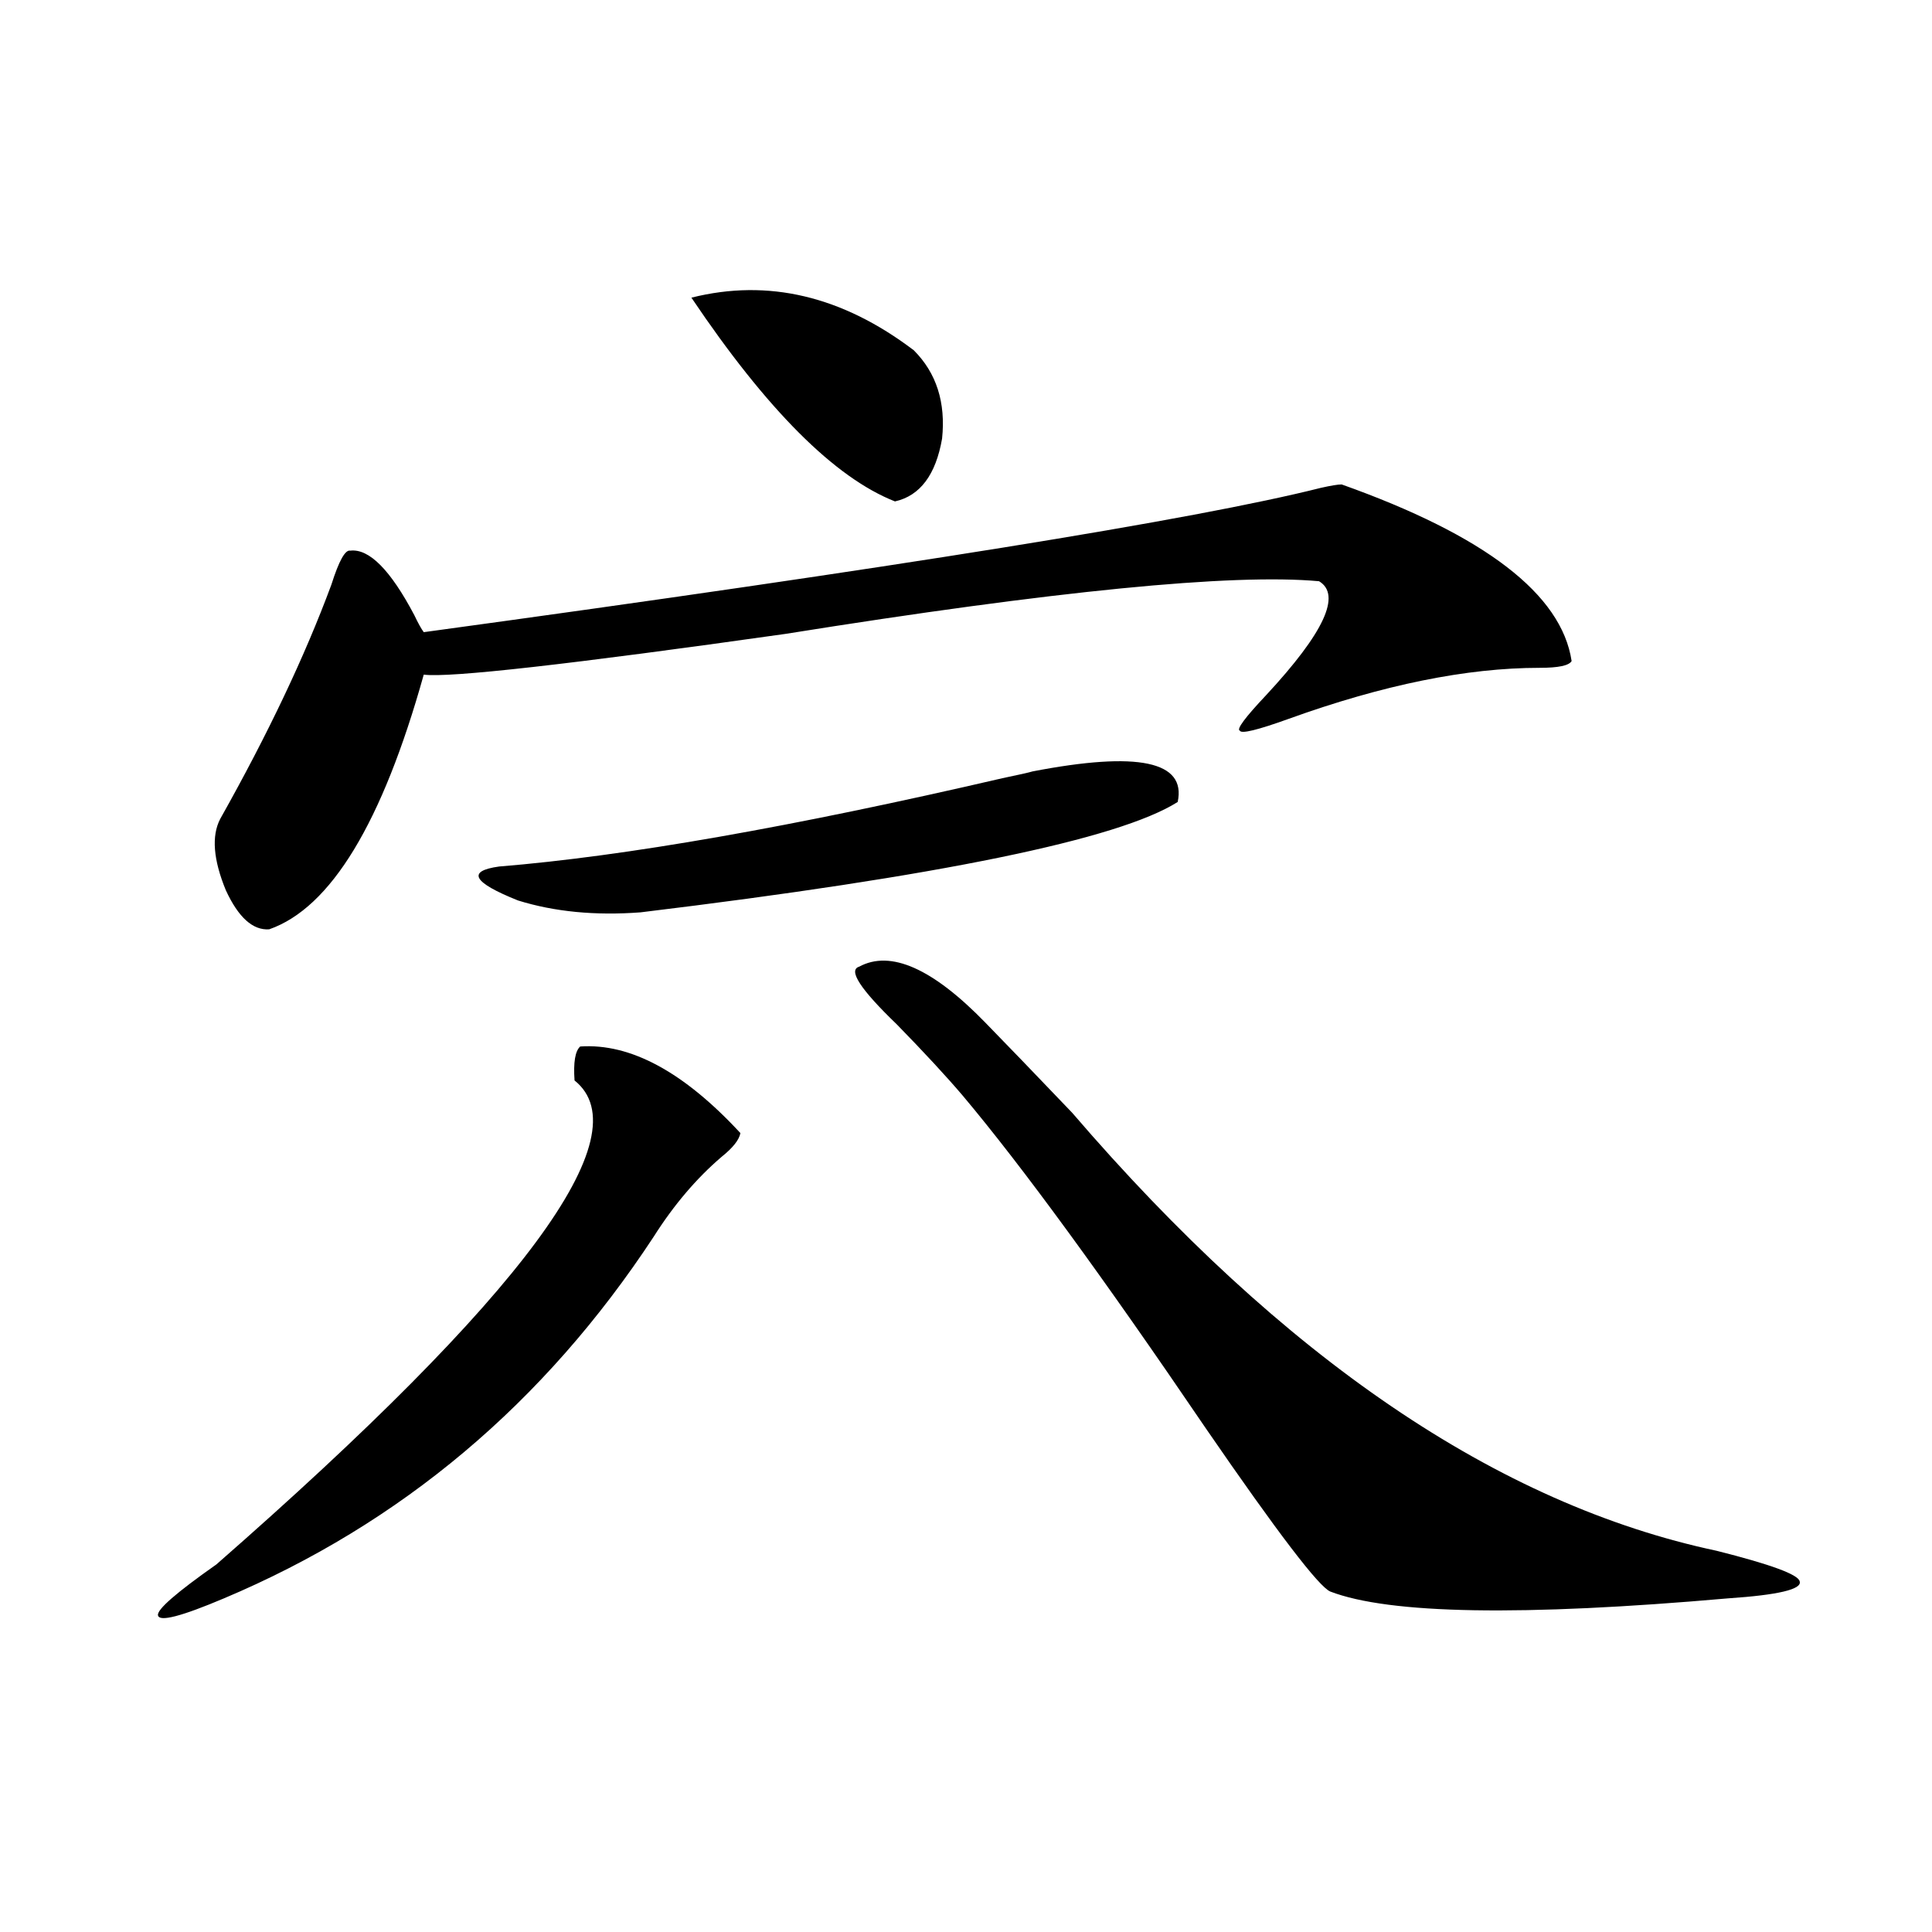<?xml version="1.0" encoding="utf-8"?>
<!-- Generator: Adobe Illustrator 16.0.0, SVG Export Plug-In . SVG Version: 6.00 Build 0)  -->
<!DOCTYPE svg PUBLIC "-//W3C//DTD SVG 1.1//EN" "http://www.w3.org/Graphics/SVG/1.1/DTD/svg11.dtd">
<svg version="1.1" id="图层_1" xmlns="http://www.w3.org/2000/svg" xmlns:xlink="http://www.w3.org/1999/xlink" x="0px" y="0px"
	 width="1000px" height="1000px" viewBox="0 0 1000 1000" enable-background="new 0 0 1000 1000" xml:space="preserve">
<path d="M300.31,541.664c26.006-1.758,53.657,13.184,82.925,44.824c-0.655,3.516-3.902,7.622-9.756,12.305
	c-13.018,11.138-24.725,24.911-35.121,41.309c-56.584,86.133-130.729,148.535-222.434,187.207
	c-22.118,9.366-33.505,12.305-34.146,8.789c-0.655-2.938,9.421-11.728,30.243-26.367
	c158.686-138.867,220.482-222.363,185.361-250.488C296.728,549.876,297.703,544.013,300.31,541.664z M694.446,250.746
	c74.145,26.367,113.809,56.841,119.021,91.406c-1.311,2.349-6.829,3.516-16.585,3.516c-37.728,0-80.974,8.789-129.753,26.367
	c-16.265,5.864-24.725,7.91-25.365,6.152c-1.951-0.577,2.592-6.729,13.658-18.457c29.908-32.218,39.023-51.855,27.316-58.887
	c-44.877-4.093-136.917,4.985-276.091,27.246c-111.872,15.82-174.31,22.852-187.313,21.094
	c-21.463,76.767-48.139,120.712-79.998,131.836c-8.46,0.591-15.944-6.152-22.438-20.215c-6.509-15.82-7.484-28.125-2.927-36.914
	c24.71-43.945,43.901-84.375,57.56-121.289c3.902-12.305,7.149-18.155,9.756-17.578c9.756-1.167,20.808,9.97,33.17,33.398
	c1.951,4.106,3.567,7.031,4.878,8.789c244.537-33.398,399.335-58.296,464.379-74.707
	C688.913,251.337,692.495,250.746,694.446,250.746z M534.45,399.281c54.633-10.547,79.663-5.273,75.12,15.82
	c-30.578,19.336-123.259,38.384-278.042,57.129c-23.414,1.758-44.557-0.288-63.413-6.152c-23.414-9.366-26.676-15.229-9.756-17.578
	c65.029-5.273,151.856-20.503,260.481-45.703C527.286,401.039,532.499,399.872,534.45,399.281z M357.869,154.066
	c39.664-9.956,78.047-0.879,115.119,27.246c11.707,11.728,16.585,26.958,14.634,45.703c-3.262,18.759-11.387,29.595-24.39,32.52
	C432.014,247.23,396.893,212.074,357.869,154.066z M444.696,500.355c16.25-8.789,38.048,0.879,65.364,29.004
	c9.756,9.97,24.71,25.488,44.877,46.582c109.266,127.153,220.482,202.739,333.65,226.758c27.957,7.031,42.271,12.305,42.926,15.82
	c1.296,4.093-11.066,7.031-37.072,8.789c-106.674,9.366-175.285,8.198-205.849-3.516c-5.854-2.349-27.316-30.46-64.389-84.375
	c-53.337-78.511-95.287-135.929-125.851-172.266c-8.46-9.956-19.847-22.261-34.146-36.914
	C445.337,512.083,438.843,502.113,444.696,500.355z"/>
</svg>
